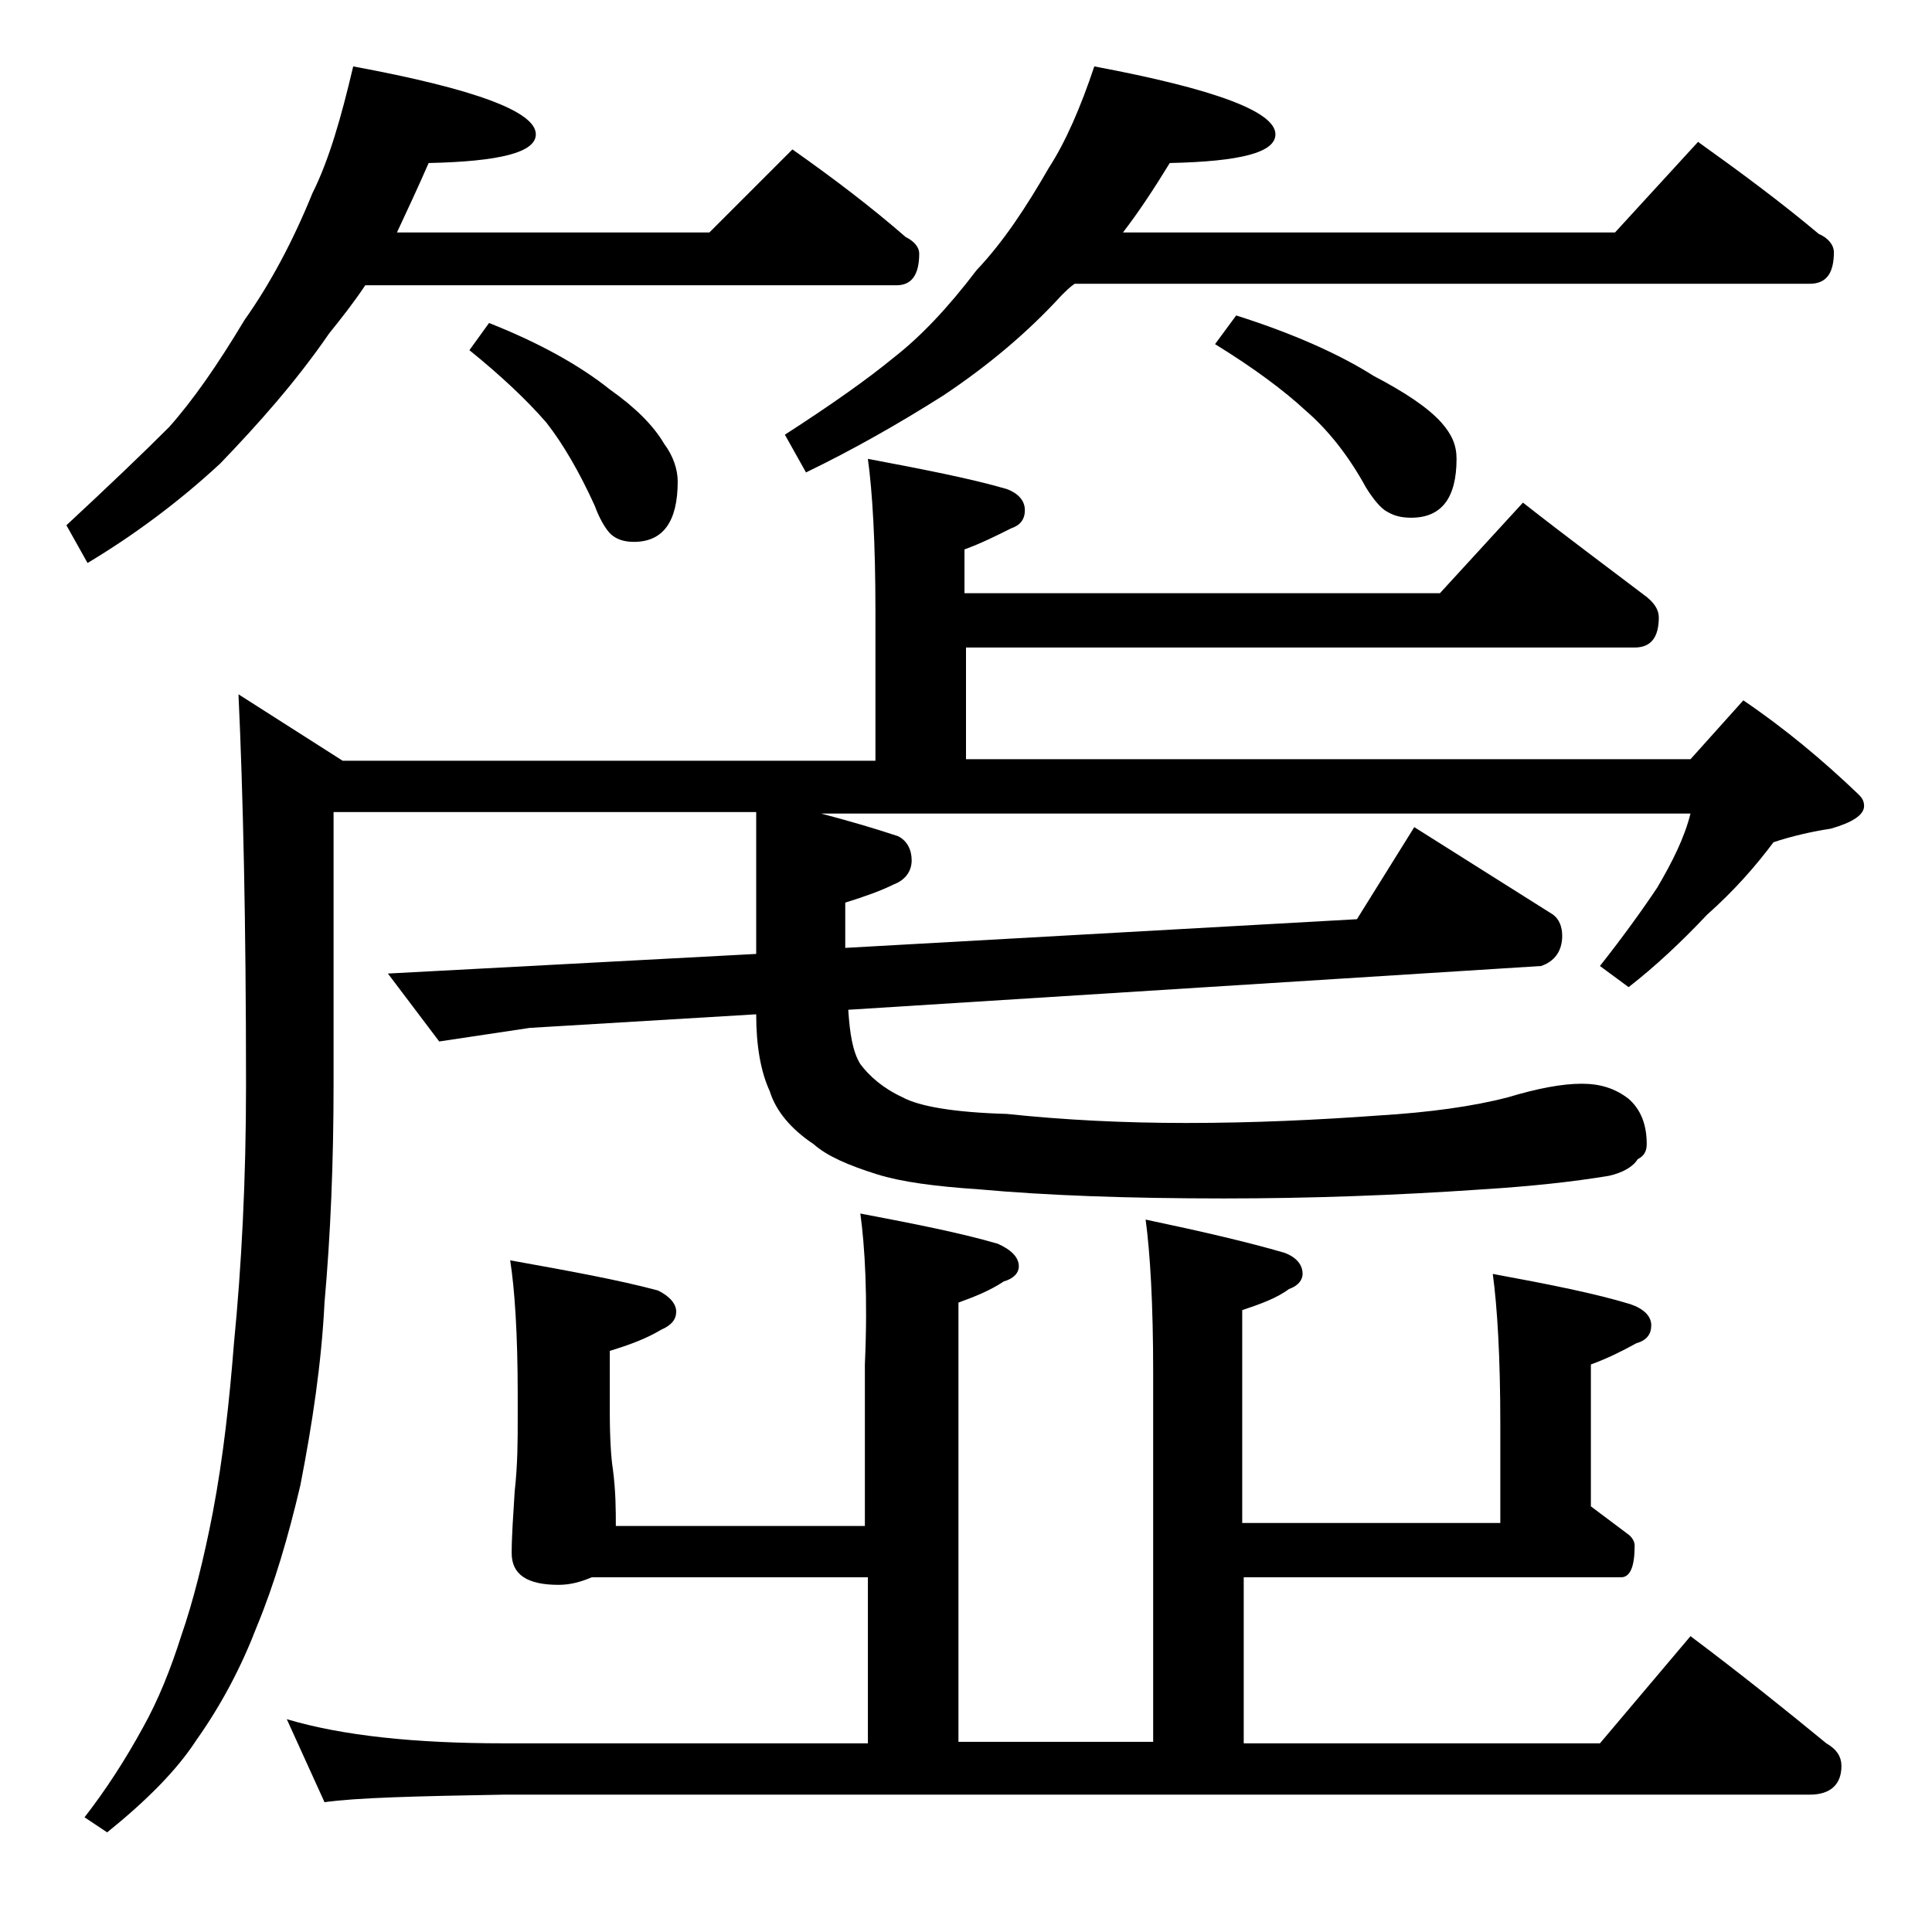<?xml version="1.0" encoding="utf-8"?>
<!-- Generator: Adobe Illustrator 18.0.0, SVG Export Plug-In . SVG Version: 6.00 Build 0)  -->
<!DOCTYPE svg PUBLIC "-//W3C//DTD SVG 1.1//EN" "http://www.w3.org/Graphics/SVG/1.1/DTD/svg11.dtd">
<svg version="1.1" id="Layer_1" xmlns="http://www.w3.org/2000/svg" xmlns:xlink="http://www.w3.org/1999/xlink" x="0px" y="0px"
	 viewBox="0 0 128 128" enable-background="new 0 0 128 128" xml:space="preserve">
<path d="M23.4,4.4c8.1,1.5,12.1,3,12.1,4.5c0,1.2-2.4,1.8-7.1,1.9c-0.7,1.6-1.4,3.1-2.1,4.6H47l5.5-5.5c2.7,1.9,5.2,3.8,7.5,5.8
	c0.6,0.3,0.9,0.7,0.9,1.1c0,1.4-0.5,2.1-1.5,2.1H24.2c-0.8,1.2-1.6,2.2-2.4,3.2c-2.2,3.2-4.7,6-7.2,8.6c-2.8,2.6-5.8,4.8-8.8,6.6
	l-1.4-2.5c2.8-2.6,5.1-4.8,6.8-6.5c1.6-1.8,3.2-4.1,5-7.1c1.7-2.4,3.2-5.2,4.5-8.4C21.8,10.6,22.6,7.8,23.4,4.4z M57.5,30.4
	c3.7,0.7,6.8,1.3,9.2,2c0.8,0.3,1.2,0.8,1.2,1.4c0,0.6-0.3,1-0.9,1.2c-1,0.5-2,1-3.1,1.4v2.9h31.5l5.5-6c2.8,2.2,5.5,4.2,8,6.1
	c0.7,0.5,1,1,1,1.5c0,1.3-0.5,2-1.6,2H64v7.4h48l3.5-3.9c2.8,1.9,5.3,4,7.6,6.2c0.2,0.2,0.4,0.4,0.4,0.8c0,0.6-0.8,1.1-2.2,1.5
	c-1.3,0.2-2.6,0.5-3.8,0.9c-1.2,1.6-2.6,3.2-4.4,4.8c-1.7,1.8-3.4,3.4-5.2,4.8l-1.9-1.4c1.5-1.9,2.8-3.7,3.8-5.2
	c1-1.7,1.8-3.3,2.2-4.9H54.4c1.9,0.5,3.6,1,5.1,1.5c0.6,0.3,0.9,0.9,0.9,1.6s-0.4,1.3-1.2,1.6c-0.8,0.4-1.9,0.8-3.2,1.2v3l33.9-1.9
	l3.8-6.1l9.2,5.8c0.4,0.3,0.6,0.8,0.6,1.4c0,1-0.5,1.7-1.4,2l-45.9,2.9c0.1,1.6,0.3,2.8,0.8,3.6c0.6,0.8,1.5,1.6,2.8,2.2
	c1.1,0.6,3.4,1,6.9,1.1c3.8,0.4,7.7,0.6,11.9,0.6c4.4,0,8.7-0.2,12.8-0.5c3.3-0.2,6.2-0.6,8.5-1.2c2-0.6,3.6-0.9,4.9-0.9
	c1.2,0,2.2,0.3,3.1,1c0.8,0.7,1.2,1.7,1.2,3c0,0.5-0.2,0.8-0.6,1c-0.3,0.5-1,0.9-1.9,1.1c-2.4,0.4-5.2,0.7-8.4,0.9
	c-5.8,0.4-11.5,0.6-17.1,0.6c-6.4,0-11.8-0.2-16.2-0.6c-3-0.2-5.2-0.5-6.8-1c-1.9-0.6-3.3-1.2-4.2-2c-1.5-1-2.5-2.2-2.9-3.5
	c-0.6-1.3-0.9-3-0.9-5.1l-15,0.9l-6,0.9l-3.4-4.5l9.4-0.5l15-0.8v-9.4h-28v18c0,5.2-0.2,10-0.6,14.5c-0.2,4-0.8,8-1.6,12.1
	c-0.8,3.4-1.7,6.5-2.9,9.4c-1,2.6-2.3,5.1-4,7.5c-1.3,2-3.3,4-5.9,6.1l-1.5-1c1.4-1.8,2.7-3.8,3.9-6c1-1.8,1.8-3.8,2.5-6
	c0.8-2.3,1.5-5.1,2.1-8.2c0.7-3.7,1.1-7.4,1.4-11.2c0.5-5.1,0.8-10.8,0.8-17.1c0-10.8-0.2-19.5-0.5-25.9l6.9,4.4H58v-9.9
	C58,35.9,57.8,32.6,57.5,30.4z M57,80.4c3.7,0.7,6.7,1.3,9.1,2c0.9,0.4,1.4,0.9,1.4,1.5c0,0.4-0.3,0.8-1,1c-0.9,0.6-1.9,1-3,1.4
	v29.1h12.9V90.9c0-4.5-0.2-7.9-0.5-10.1c3.8,0.8,6.8,1.5,9.2,2.2c0.8,0.3,1.2,0.8,1.2,1.4c0,0.4-0.3,0.8-0.9,1
	c-0.8,0.6-1.9,1-3.1,1.4v14.1h17.1v-6.5c0-4.5-0.2-7.8-0.5-10c3.8,0.7,6.8,1.3,9.1,2c0.9,0.3,1.4,0.8,1.4,1.4c0,0.6-0.3,1-1,1.2
	c-0.9,0.5-1.9,1-3,1.4v9.4c0.8,0.6,1.6,1.2,2.4,1.8c0.3,0.2,0.5,0.5,0.5,0.8c0,1.4-0.3,2.1-0.9,2.1H82.4v11H106l6-7.1
	c3.2,2.4,6.2,4.8,9,7.1c0.7,0.4,1,0.9,1,1.5c0,1.2-0.7,1.9-2.1,1.9H33.4c-5.8,0.1-9.8,0.2-11.9,0.5l-2.5-5.5
	c3.7,1.1,8.5,1.6,14.4,1.6h24.1v-11H39.2c-0.7,0.3-1.4,0.5-2.2,0.5c-2.1,0-3.1-0.7-3.1-2.1c0-1.1,0.1-2.5,0.2-4.1
	c0.2-1.8,0.2-3.4,0.2-4.8v-1.6c0-4-0.2-7-0.5-8.9c3.9,0.7,7.2,1.3,9.8,2c0.8,0.4,1.2,0.9,1.2,1.4s-0.3,0.9-1,1.2
	c-1,0.6-2.1,1-3.4,1.4v4c0,1.9,0.1,3.2,0.2,3.8c0.2,1.5,0.2,2.8,0.2,3.8h16.5V90.4C57.5,85.9,57.3,82.6,57,80.4z M32.4,21.4
	c3.3,1.3,6,2.8,8,4.4c1.7,1.2,2.9,2.4,3.6,3.6c0.6,0.8,0.9,1.7,0.9,2.5c0,2.7-1,4-2.9,4c-0.5,0-1-0.1-1.4-0.4
	c-0.3-0.2-0.8-0.9-1.2-2c-1-2.2-2.1-4.1-3.2-5.5c-1.3-1.5-3-3.1-5.1-4.8L32.4,21.4z M72.5,4.4c8,1.5,12,3,12,4.5
	c0,1.2-2.3,1.8-7,1.9c-1.1,1.8-2.1,3.3-3.1,4.6H107l5.5-6c2.8,2,5.5,4,8,6.1c0.7,0.3,1,0.8,1,1.2c0,1.4-0.5,2.1-1.6,2.1H71.2
	c-0.3,0.2-0.6,0.5-0.9,0.8c-2.2,2.4-4.8,4.6-7.8,6.6c-3,1.9-6,3.6-9.1,5.1L52,28.8c3.1-2,5.5-3.7,7.2-5.1c1.8-1.4,3.6-3.3,5.5-5.8
	c1.8-1.9,3.3-4.2,4.8-6.8C70.6,9.4,71.6,7.1,72.5,4.4z M81.9,20.9c3.8,1.2,6.9,2.6,9.1,4c2.1,1.1,3.6,2.1,4.5,3.1
	c0.7,0.8,1,1.5,1,2.4c0,2.6-1,3.9-3,3.9c-0.6,0-1.1-0.1-1.6-0.4c-0.4-0.2-0.9-0.8-1.4-1.6c-1.2-2.2-2.6-3.9-4-5.1
	c-1.4-1.3-3.4-2.8-6-4.4L81.9,20.9z"/>
</svg>
